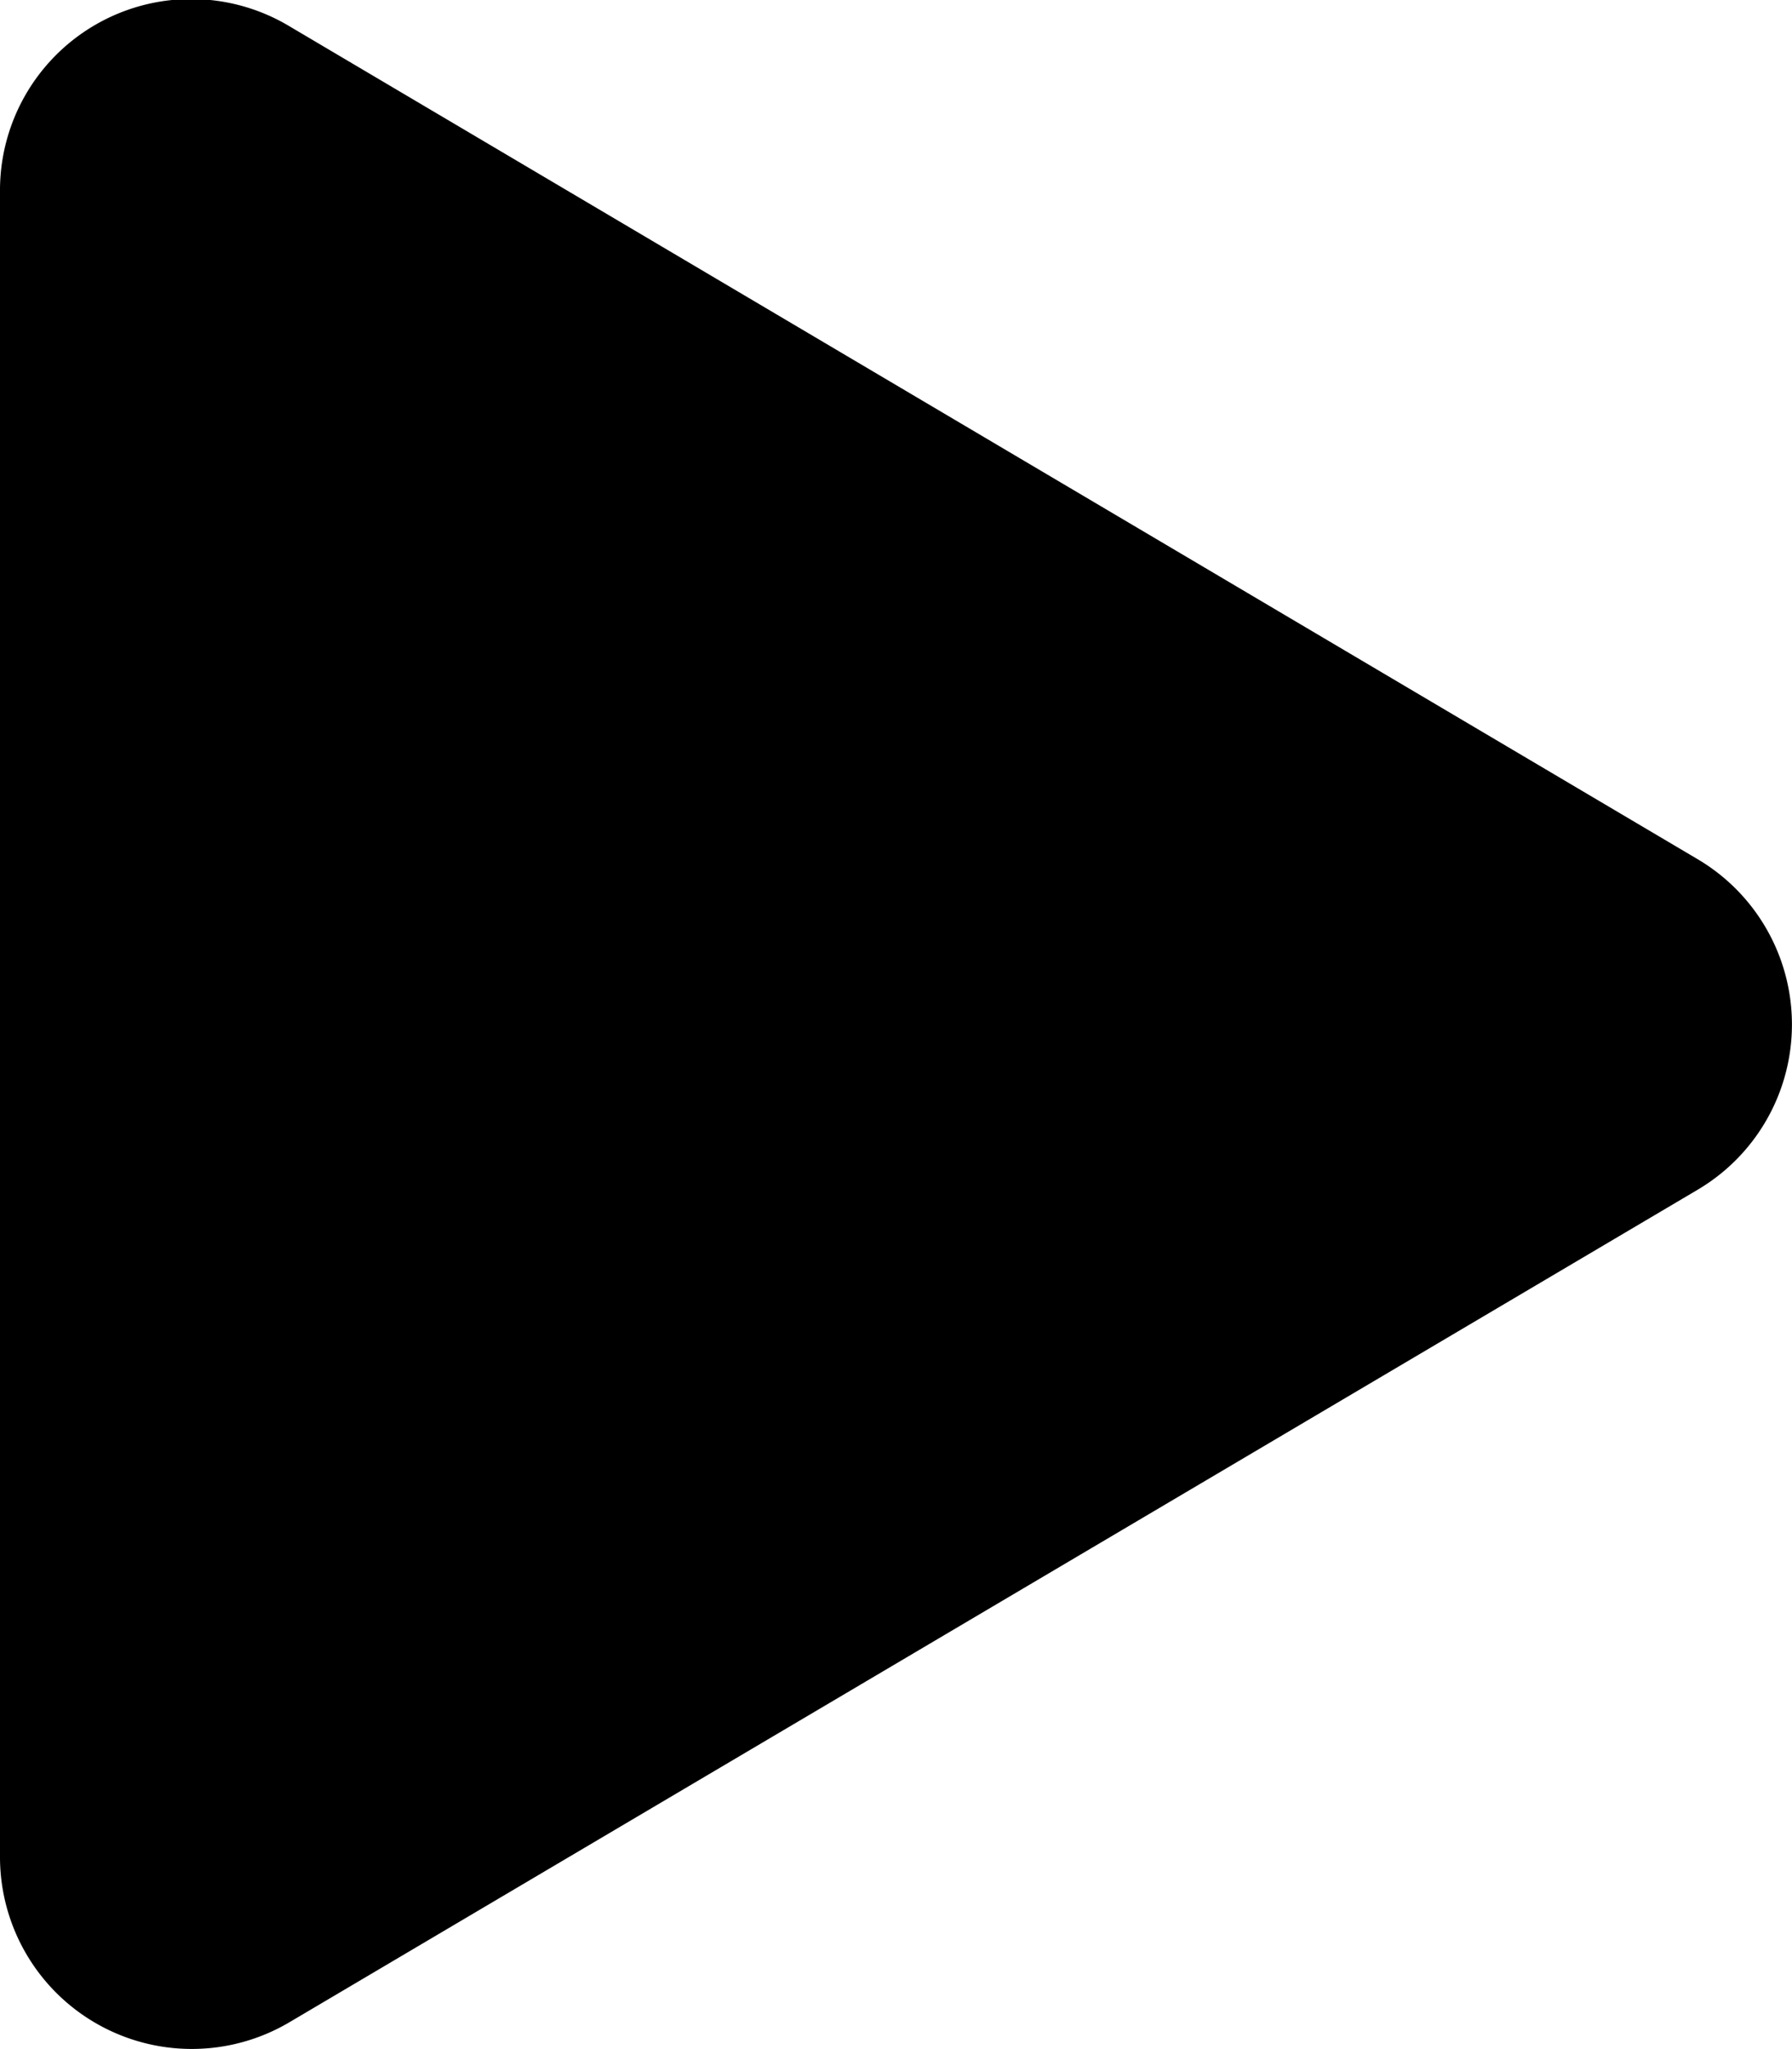 <svg xmlns="http://www.w3.org/2000/svg" width="32.809" height="37.498" viewBox="0 0 32.809 37.498">
  <path id="Icon_awesome-play" data-name="Icon awesome-play" d="M31.081,15.724,5.3.483A3.5,3.5,0,0,0,0,3.508V33.981a3.512,3.512,0,0,0,5.3,3.025L31.081,21.773a3.512,3.512,0,0,0,0-6.049Z" transform="translate(0 -0.002)"/>
</svg>

